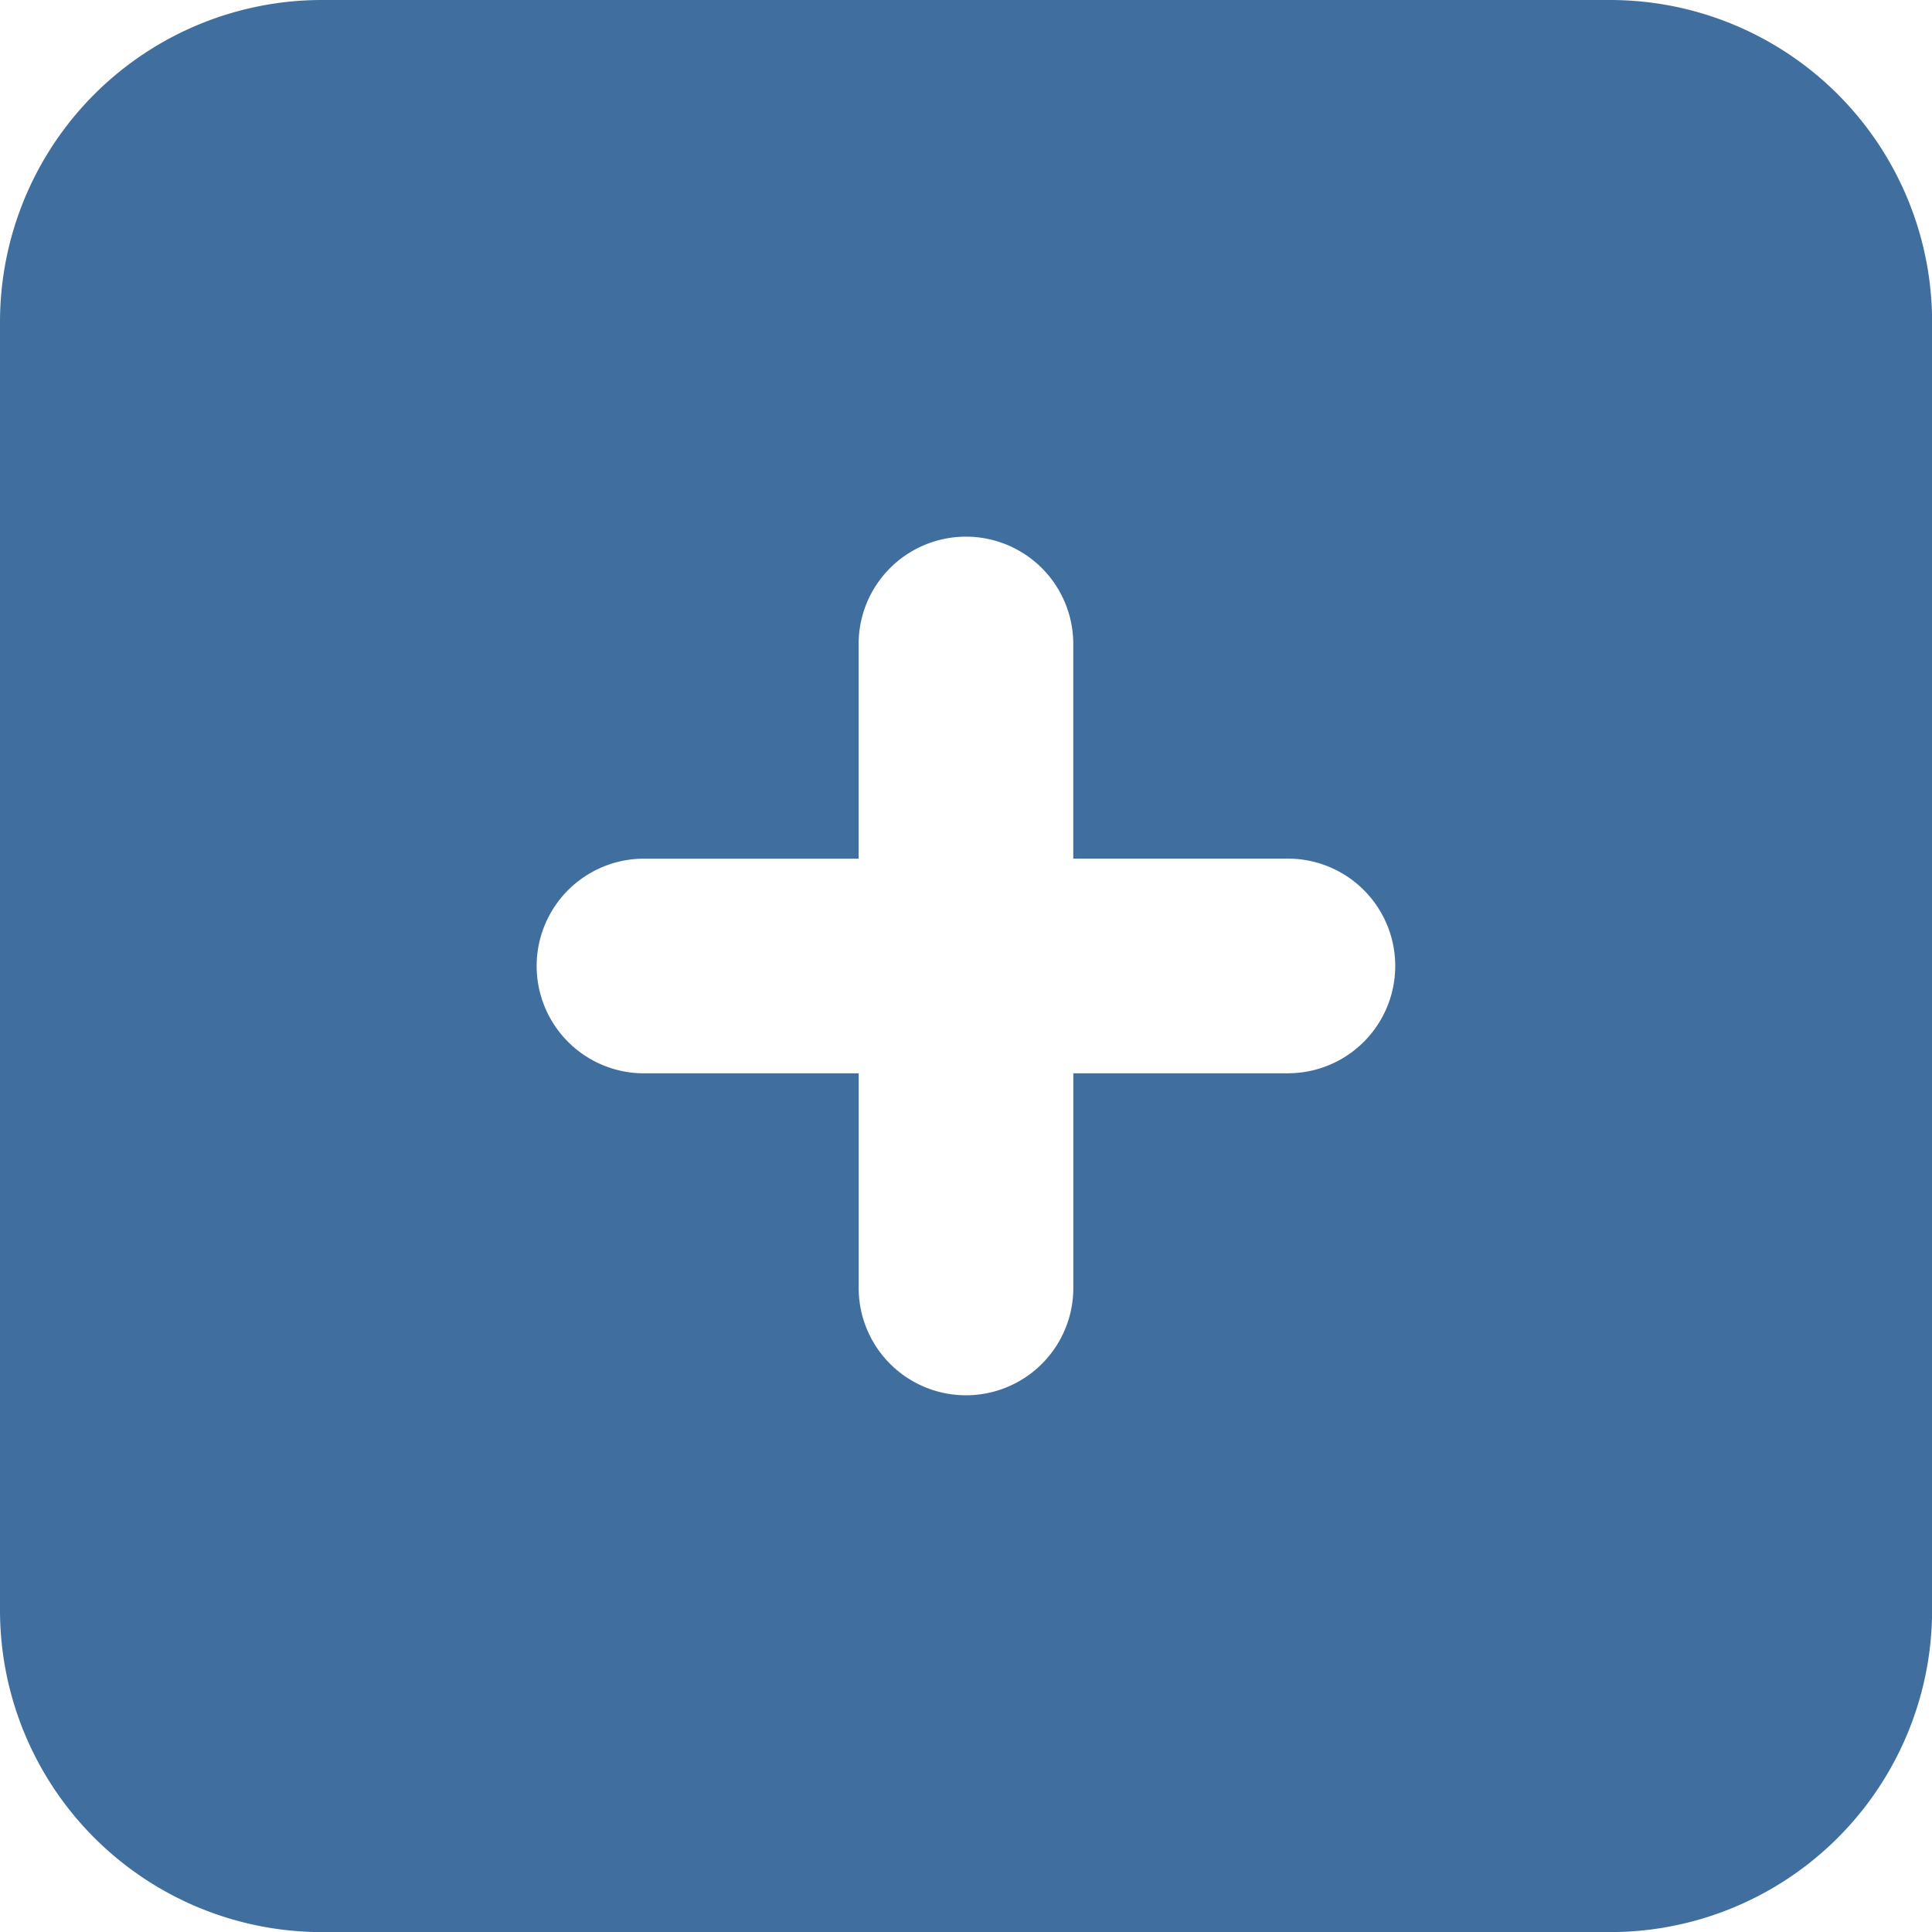 <svg xmlns="http://www.w3.org/2000/svg" width="38.038" height="38.038" viewBox="0 0 38.038 38.038"><path d="M34.7,3H9.34A6.34,6.34,0,0,0,3,9.34V34.7a6.34,6.34,0,0,0,6.34,6.34H34.7a6.34,6.34,0,0,0,6.34-6.34V9.34A6.34,6.34,0,0,0,34.7,3Zm-6.34,21.132H24.132v4.226a2.113,2.113,0,1,1-4.226,0V24.132H15.679a2.113,2.113,0,0,1,0-4.226h4.226V15.679a2.113,2.113,0,0,1,4.226,0v4.226h4.226a2.113,2.113,0,1,1,0,4.226Z" transform="translate(-3 -3)" fill="#406f9f"/></svg>
